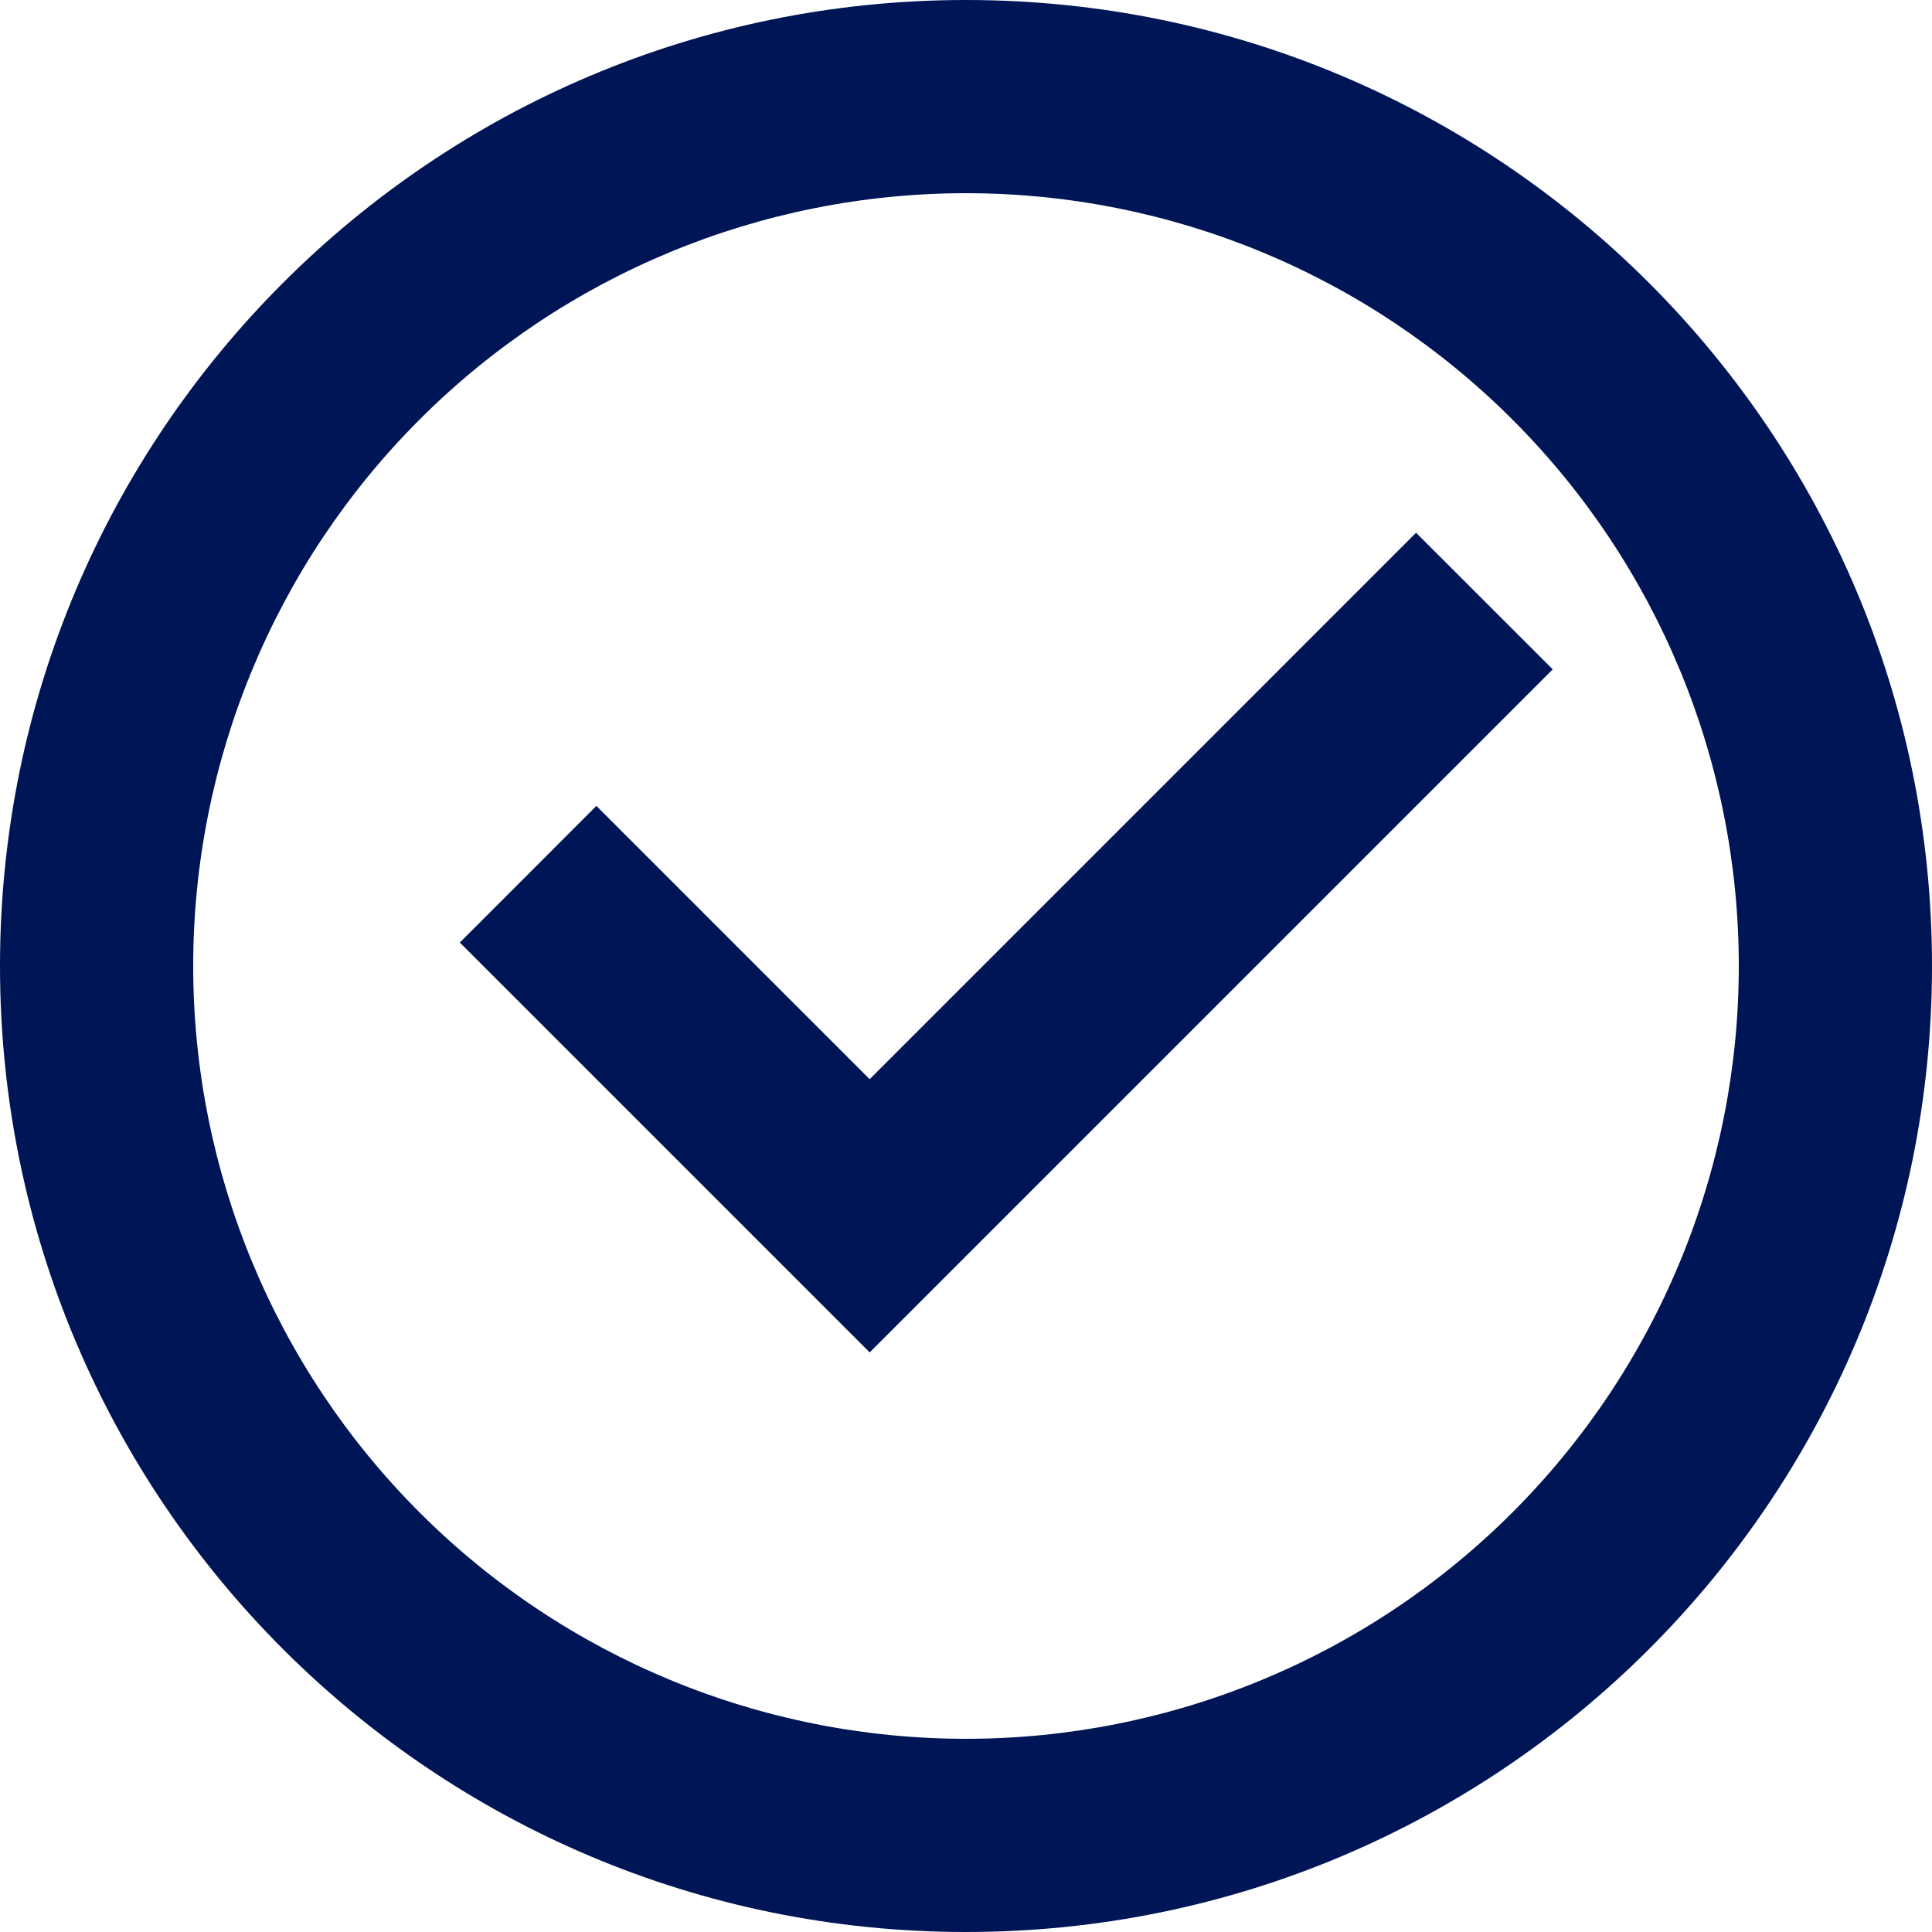 <svg width="42" height="42" viewBox="0 0 42 42" fill="none" xmlns="http://www.w3.org/2000/svg">
  <g clip-path="url(#clip0_1477_78232)">
    <path
      d="M21 42C9.402 42 0 32.598 0 21C0 9.402 9.402 0 21 0C32.598 0 42 9.402 42 21C42 32.598 32.598 42 21 42ZM21 37.8C25.456 37.8 29.729 36.03 32.879 32.879C36.03 29.729 37.8 25.456 37.8 21C37.8 16.544 36.03 12.271 32.879 9.121C29.729 5.97 25.456 4.2 21 4.2C16.544 4.2 12.271 5.97 9.121 9.121C5.97 12.271 4.2 16.544 4.2 21C4.2 25.456 5.97 29.729 9.121 32.879C12.271 36.03 16.544 37.8 21 37.8ZM18.906 29.4L9.996 20.49L12.965 17.52L18.906 23.461L30.784 11.582L33.755 14.551L18.906 29.4Z"
      fill="#001556" />
  </g>
  <defs>
    <clipPath id="clip0_1477_78232">
      <rect width="42" height="42" fill="white" />
    </clipPath>
  </defs>
</svg>
